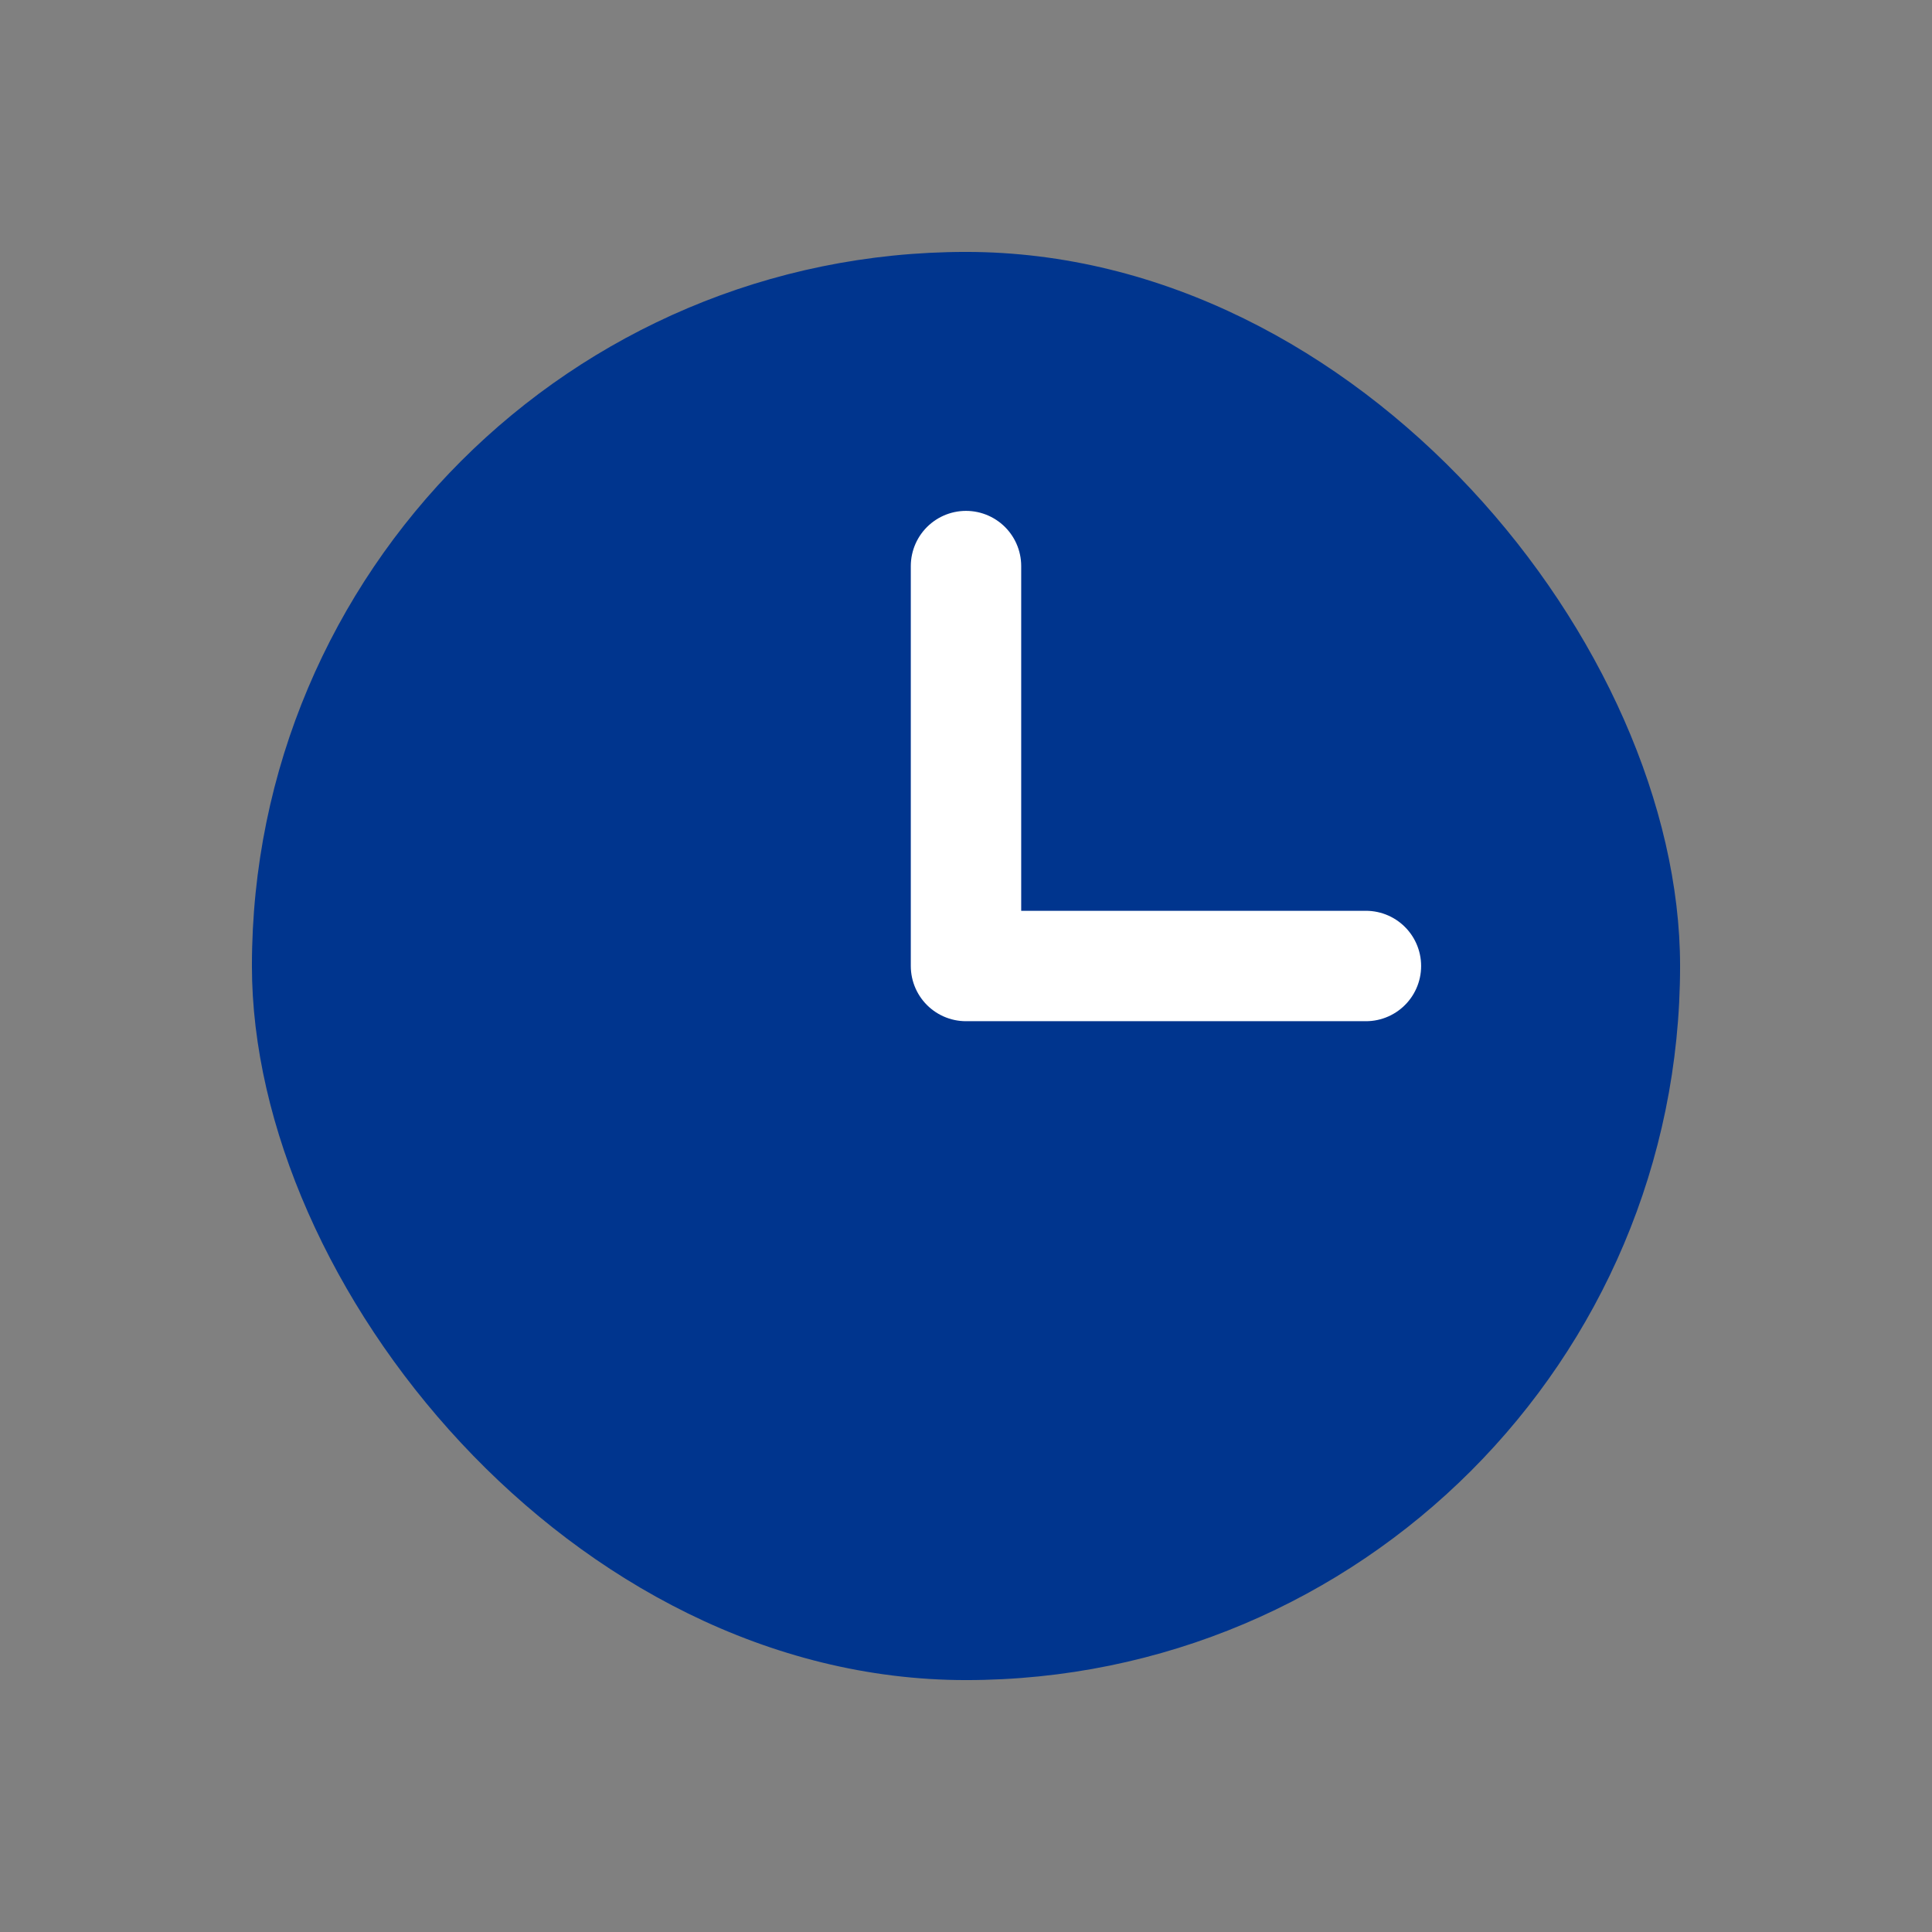 <?xml version="1.0" encoding="UTF-8"?>
<svg xmlns="http://www.w3.org/2000/svg" width="28" height="28" viewBox="0 0 28 28" fill="none">
  <rect x="0" y="0" width="28" height="28" fill="#808080" stroke="none"/>
  <rect x="3.651" y="3.651" width="20.698" height="20.698" rx="10.349" fill="#00358E"></rect>
  <path d="M14 8.204V14H19.796" stroke="white" stroke-width="1.6" stroke-linecap="round" stroke-linejoin="round"></path>
</svg>
